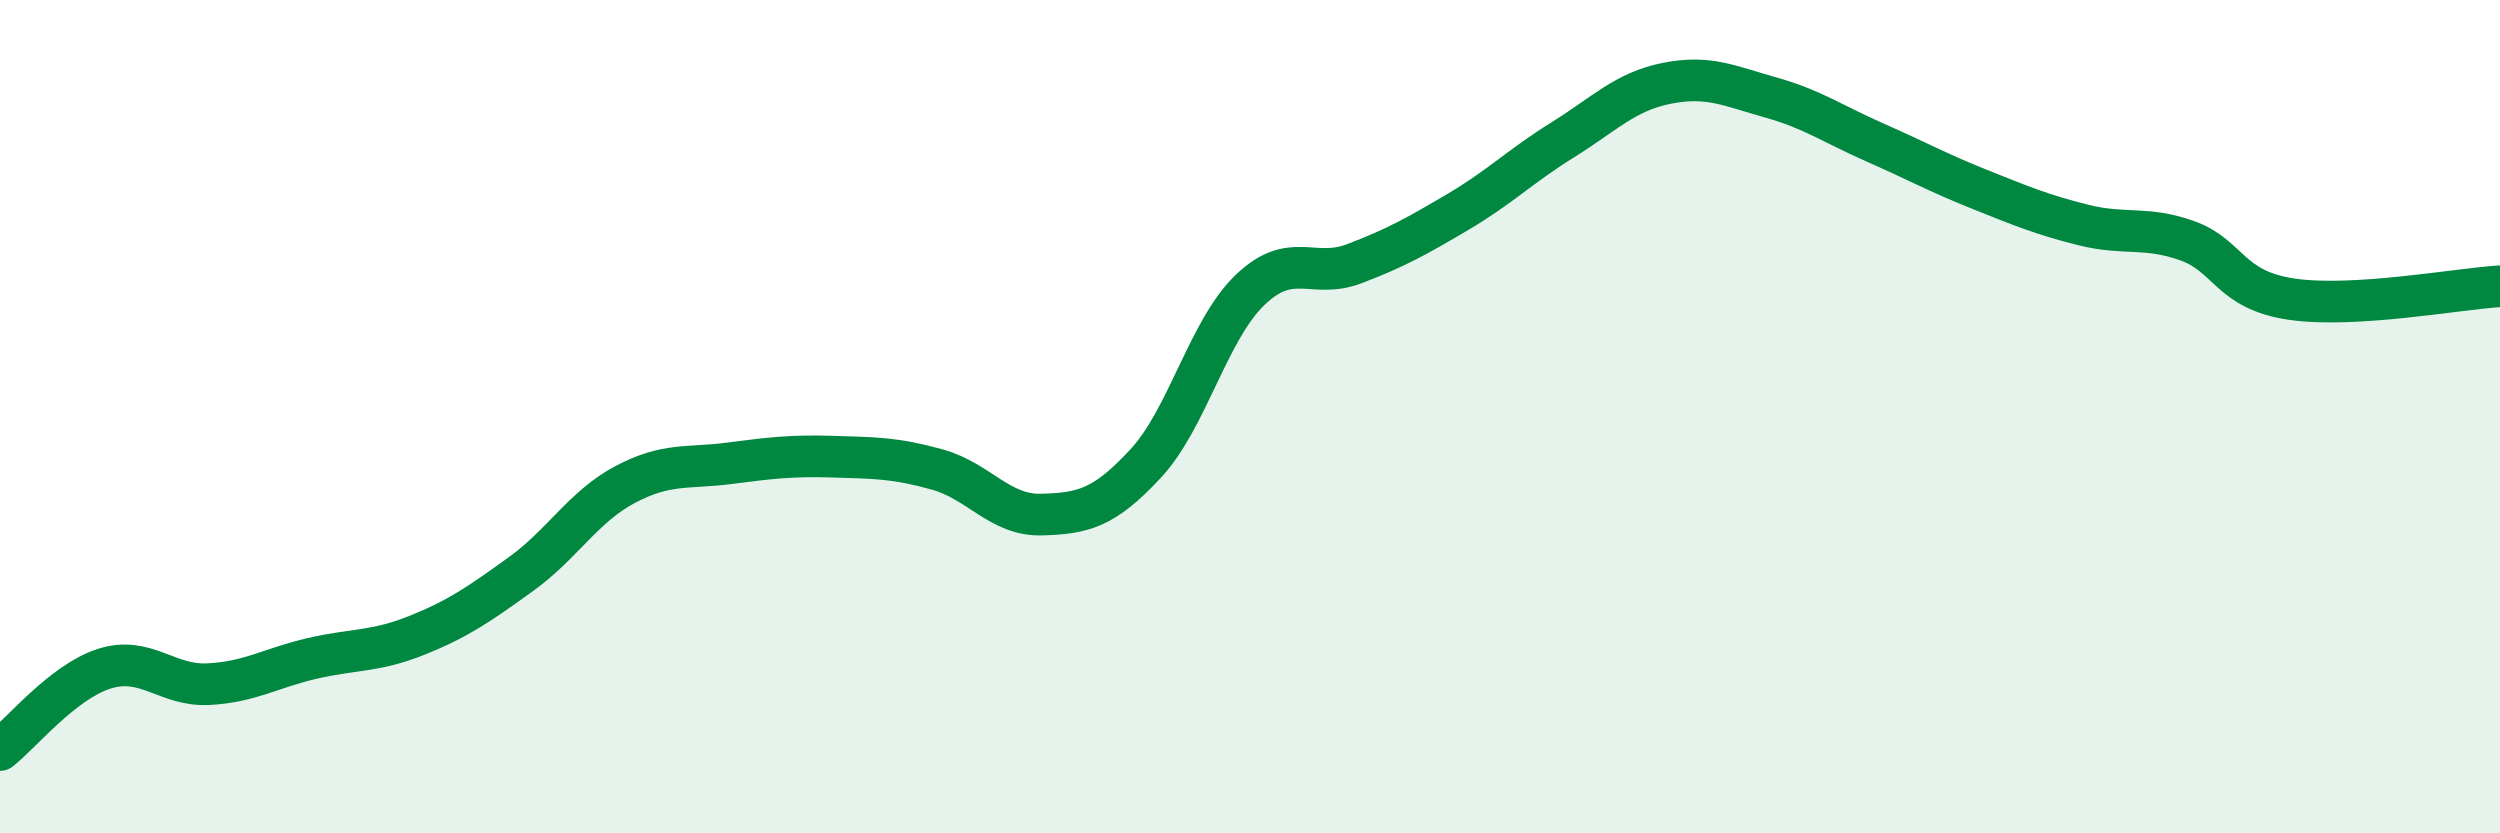 
    <svg width="60" height="20" viewBox="0 0 60 20" xmlns="http://www.w3.org/2000/svg">
      <path
        d="M 0,18 C 0.5,17.61 1.5,16.37 2.5,16.05 C 3.5,15.73 4,16.47 5,16.42 C 6,16.37 6.5,16.03 7.5,15.8 C 8.5,15.57 9,15.65 10,15.25 C 11,14.85 11.5,14.5 12.5,13.78 C 13.5,13.06 14,12.16 15,11.63 C 16,11.1 16.5,11.25 17.5,11.12 C 18.5,10.99 19,10.93 20,10.96 C 21,10.99 21.5,10.99 22.5,11.27 C 23.5,11.55 24,12.38 25,12.35 C 26,12.32 26.5,12.2 27.5,11.12 C 28.5,10.04 29,7.92 30,6.96 C 31,6 31.5,6.71 32.5,6.33 C 33.5,5.95 34,5.67 35,5.08 C 36,4.49 36.5,3.98 37.5,3.36 C 38.5,2.74 39,2.2 40,2 C 41,1.8 41.5,2.06 42.5,2.34 C 43.5,2.62 44,2.98 45,3.42 C 46,3.86 46.5,4.14 47.5,4.54 C 48.5,4.94 49,5.15 50,5.4 C 51,5.65 51.5,5.42 52.5,5.78 C 53.5,6.14 53.5,6.96 55,7.18 C 56.5,7.4 59,6.93 60,6.87L60 20L0 20Z"
        fill="#008740"
        opacity="0.1"
        stroke-linecap="round"
        stroke-linejoin="round"
      />
      <path
        d="M 0,18 C 0.5,17.61 1.5,16.37 2.5,16.05 C 3.5,15.73 4,16.47 5,16.42 C 6,16.37 6.5,16.03 7.5,15.8 C 8.5,15.57 9,15.65 10,15.25 C 11,14.85 11.5,14.5 12.5,13.78 C 13.5,13.06 14,12.16 15,11.63 C 16,11.1 16.5,11.25 17.5,11.12 C 18.5,10.99 19,10.93 20,10.96 C 21,10.99 21.5,10.99 22.5,11.27 C 23.5,11.55 24,12.38 25,12.35 C 26,12.32 26.5,12.2 27.5,11.12 C 28.5,10.04 29,7.92 30,6.96 C 31,6 31.5,6.71 32.5,6.33 C 33.5,5.95 34,5.67 35,5.08 C 36,4.49 36.5,3.98 37.5,3.36 C 38.5,2.74 39,2.2 40,2 C 41,1.8 41.5,2.06 42.5,2.34 C 43.5,2.62 44,2.98 45,3.42 C 46,3.86 46.5,4.14 47.5,4.54 C 48.5,4.94 49,5.15 50,5.4 C 51,5.65 51.5,5.42 52.5,5.78 C 53.5,6.14 53.5,6.96 55,7.18 C 56.5,7.4 59,6.93 60,6.87"
        stroke="#008740"
        stroke-width="1"
        fill="none"
        stroke-linecap="round"
        stroke-linejoin="round"
      />
    </svg>
  